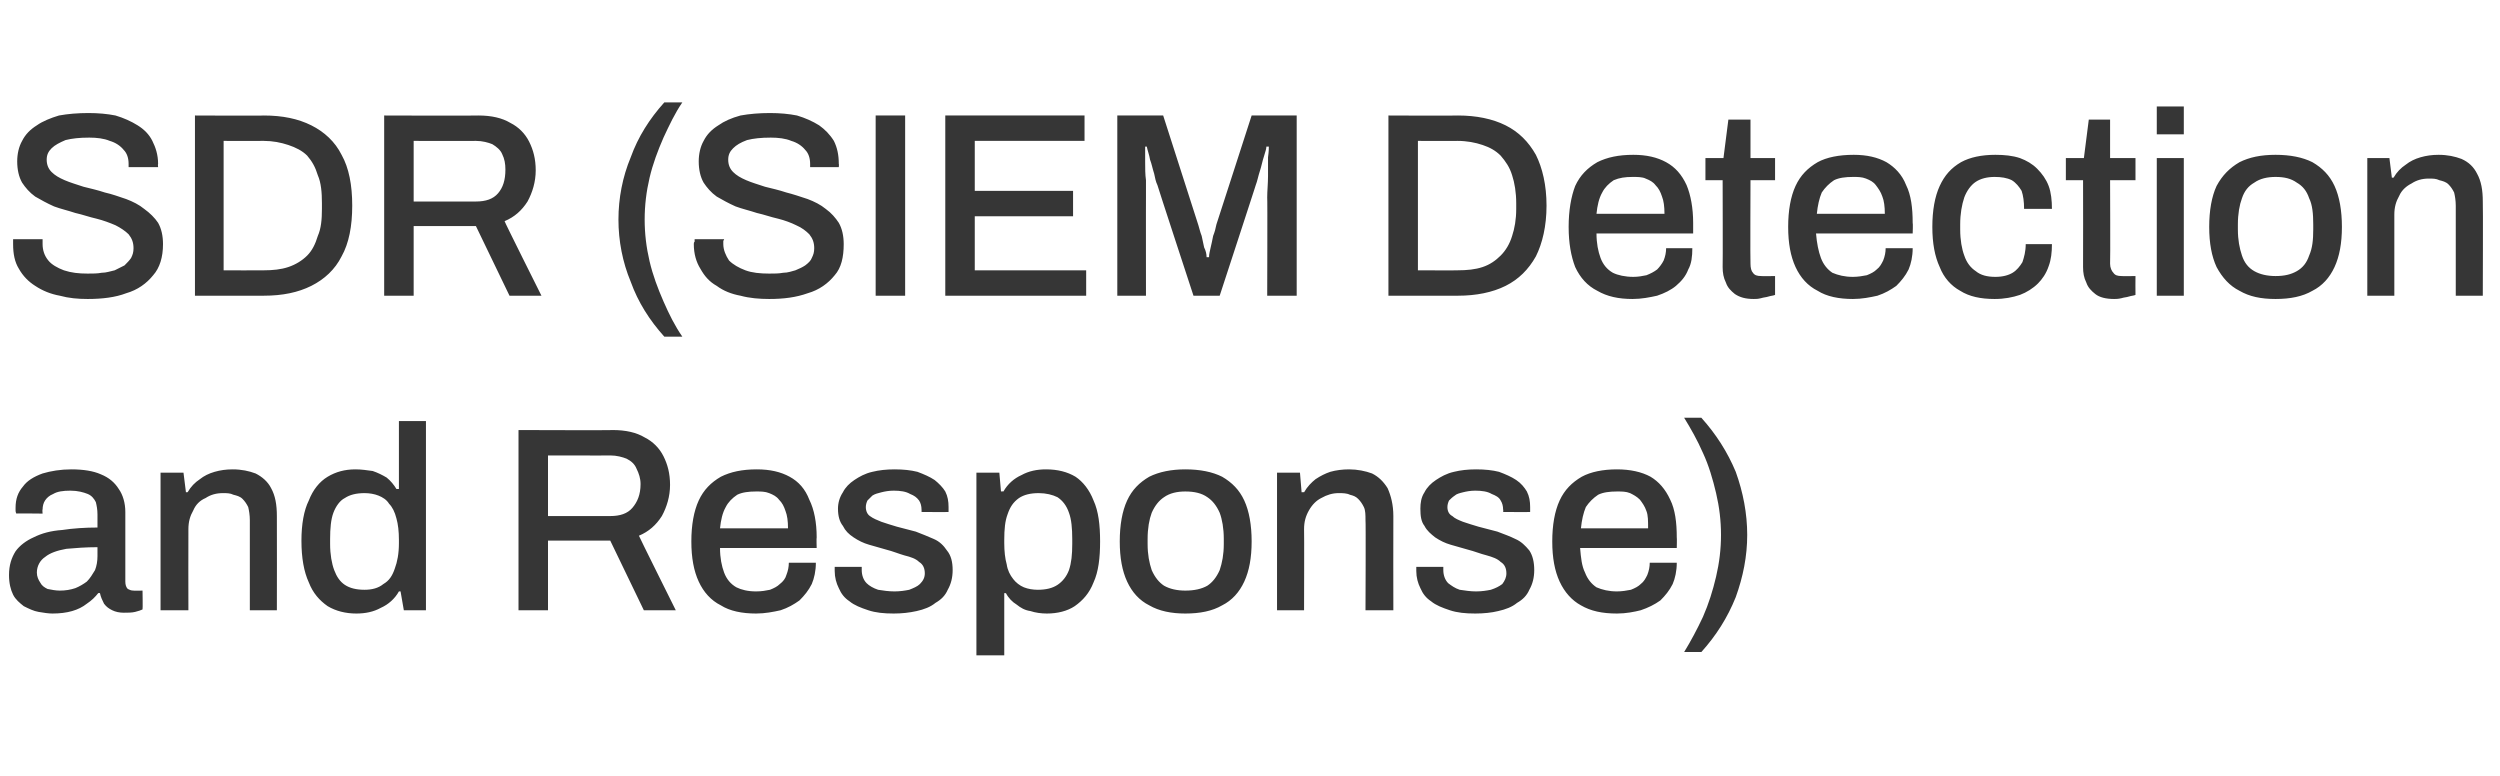 <?xml version="1.0" standalone="no"?><!DOCTYPE svg PUBLIC "-//W3C//DTD SVG 1.1//EN" "http://www.w3.org/Graphics/SVG/1.1/DTD/svg11.dtd"><svg xmlns="http://www.w3.org/2000/svg" version="1.1" width="305.2px" height="94.7px" viewBox="0 -8 305.2 94.7" style="top:-8px">  <desc>SDR (SIEM Detection and Response)</desc>  <defs/>  <g id="Polygon605934">    <path d="M 6.4 66.9 C 5.9 66.9 5.3 66.8 4.7 66.7 C 4.1 66.6 3.5 66.3 2.9 66 C 2.4 65.6 1.9 65.2 1.6 64.6 C 1.3 64 1.1 63.2 1.1 62.2 C 1.1 61 1.4 60.1 1.9 59.3 C 2.4 58.6 3.2 58 4.1 57.6 C 5.1 57.1 6.2 56.8 7.6 56.7 C 8.9 56.5 10.4 56.4 11.9 56.4 C 11.9 56.4 11.9 54.8 11.9 54.8 C 11.9 54.2 11.8 53.7 11.7 53.3 C 11.5 52.9 11.2 52.5 10.7 52.3 C 10.2 52.1 9.5 51.9 8.6 51.9 C 7.7 51.9 7 52 6.5 52.3 C 6 52.5 5.7 52.8 5.5 53.1 C 5.3 53.4 5.2 53.8 5.2 54.2 C 5.15 54.18 5.2 54.7 5.2 54.7 C 5.2 54.7 1.95 54.66 2 54.7 C 1.9 54.5 1.9 54.4 1.9 54.3 C 1.9 54.2 1.9 54.1 1.9 54 C 1.9 52.9 2.2 52.1 2.8 51.4 C 3.3 50.7 4.1 50.2 5.2 49.8 C 6.2 49.5 7.4 49.3 8.7 49.3 C 10.2 49.3 11.4 49.5 12.3 49.9 C 13.3 50.3 14 50.9 14.5 51.7 C 15 52.4 15.3 53.4 15.3 54.5 C 15.3 54.5 15.3 63 15.3 63 C 15.3 63.4 15.4 63.7 15.6 63.9 C 15.8 64 16 64.1 16.3 64.1 C 16.29 64.13 17.4 64.1 17.4 64.1 C 17.4 64.1 17.44 66.37 17.4 66.4 C 17.2 66.5 16.9 66.6 16.5 66.7 C 16.1 66.8 15.6 66.8 15.1 66.8 C 14.6 66.8 14.1 66.7 13.7 66.5 C 13.3 66.3 13 66.1 12.7 65.7 C 12.5 65.3 12.3 64.9 12.2 64.4 C 12.2 64.4 12 64.4 12 64.4 C 11.6 64.9 11.2 65.3 10.6 65.7 C 10.1 66.1 9.5 66.4 8.8 66.6 C 8.1 66.8 7.3 66.9 6.4 66.9 Z M 7.3 64.1 C 8 64.1 8.6 64 9.2 63.8 C 9.7 63.6 10.2 63.3 10.6 63 C 11 62.6 11.3 62.1 11.6 61.6 C 11.8 61.1 11.9 60.5 11.9 59.9 C 11.9 59.9 11.9 58.8 11.9 58.8 C 10.5 58.8 9.2 58.9 8.1 59 C 7 59.2 6.1 59.5 5.5 60 C 4.9 60.4 4.5 61.1 4.5 61.9 C 4.5 62.4 4.7 62.8 4.9 63.1 C 5.1 63.5 5.4 63.7 5.8 63.9 C 6.3 64 6.8 64.1 7.3 64.1 Z M 19.6 66.5 L 19.6 49.7 L 22.4 49.7 L 22.7 52.1 C 22.7 52.1 22.91 52.06 22.9 52.1 C 23.3 51.4 23.8 50.9 24.4 50.5 C 24.9 50.1 25.5 49.8 26.2 49.6 C 26.9 49.4 27.6 49.3 28.4 49.3 C 29.5 49.3 30.4 49.5 31.2 49.8 C 32 50.2 32.7 50.8 33.1 51.6 C 33.6 52.5 33.8 53.6 33.8 55 C 33.82 55.01 33.8 66.5 33.8 66.5 L 30.5 66.5 C 30.5 66.5 30.5 55.52 30.5 55.5 C 30.5 54.9 30.4 54.3 30.3 53.9 C 30.1 53.5 29.9 53.2 29.6 52.9 C 29.3 52.6 28.9 52.5 28.5 52.4 C 28.1 52.2 27.7 52.2 27.2 52.2 C 26.4 52.2 25.7 52.4 25.1 52.8 C 24.4 53.1 23.9 53.6 23.6 54.3 C 23.2 55 23 55.7 23 56.6 C 22.98 56.64 23 66.5 23 66.5 L 19.6 66.5 Z M 43.5 66.9 C 42.2 66.9 41 66.6 40 66 C 39 65.3 38.2 64.4 37.7 63.1 C 37.1 61.8 36.8 60.1 36.8 58 C 36.8 56 37.1 54.3 37.7 53.1 C 38.2 51.8 39 50.8 40 50.2 C 41 49.6 42.1 49.3 43.4 49.3 C 44.1 49.3 44.8 49.4 45.5 49.5 C 46.1 49.7 46.7 50 47.2 50.3 C 47.7 50.7 48.1 51.2 48.4 51.7 C 48.43 51.71 48.7 51.7 48.7 51.7 L 48.7 43.4 L 52 43.4 L 52 66.5 L 49.3 66.5 L 48.9 64.2 C 48.9 64.2 48.72 64.19 48.7 64.2 C 48.2 65.1 47.4 65.8 46.5 66.2 C 45.6 66.7 44.6 66.9 43.5 66.9 Z M 44.5 64 C 45.4 64 46.2 63.8 46.8 63.3 C 47.5 62.9 47.9 62.3 48.2 61.4 C 48.5 60.6 48.7 59.6 48.7 58.3 C 48.7 58.3 48.7 57.9 48.7 57.9 C 48.7 56.9 48.6 56 48.4 55.3 C 48.2 54.5 47.9 53.9 47.5 53.5 C 47.2 53 46.7 52.7 46.2 52.5 C 45.7 52.3 45.1 52.2 44.5 52.2 C 43.5 52.2 42.7 52.4 42.1 52.8 C 41.5 53.1 41 53.8 40.7 54.6 C 40.4 55.4 40.3 56.5 40.3 57.8 C 40.3 57.8 40.3 58.4 40.3 58.4 C 40.3 59.7 40.5 60.8 40.8 61.6 C 41.1 62.4 41.5 63 42.1 63.4 C 42.7 63.8 43.5 64 44.5 64 Z M 63.3 66.5 L 63.3 44.5 C 63.3 44.5 74.83 44.54 74.8 44.5 C 76.4 44.5 77.7 44.8 78.7 45.4 C 79.7 45.9 80.5 46.7 81 47.7 C 81.5 48.7 81.8 49.8 81.8 51.2 C 81.8 52.6 81.4 53.9 80.8 55 C 80.1 56.1 79.2 56.9 78 57.4 C 77.97 57.41 82.5 66.5 82.5 66.5 L 78.6 66.5 L 74.5 58 L 66.9 58 L 66.9 66.5 L 63.3 66.5 Z M 66.9 55 C 66.9 55 74.54 55.01 74.5 55 C 75.7 55 76.6 54.7 77.2 54 C 77.8 53.3 78.2 52.4 78.2 51.1 C 78.2 50.4 78 49.8 77.7 49.2 C 77.5 48.7 77.1 48.3 76.5 48 C 76 47.8 75.3 47.6 74.5 47.6 C 74.54 47.62 66.9 47.6 66.9 47.6 L 66.9 55 Z M 92.3 66.9 C 90.6 66.9 89.1 66.6 88 65.9 C 86.8 65.3 85.9 64.3 85.3 63 C 84.7 61.7 84.4 60.1 84.4 58.1 C 84.4 56.1 84.7 54.4 85.3 53.1 C 85.9 51.8 86.8 50.9 88 50.2 C 89.2 49.6 90.6 49.3 92.4 49.3 C 94 49.3 95.3 49.6 96.4 50.2 C 97.5 50.8 98.3 51.7 98.8 53 C 99.4 54.2 99.7 55.8 99.7 57.6 C 99.66 57.63 99.7 58.9 99.7 58.9 C 99.7 58.9 87.85 58.91 87.9 58.9 C 87.9 60.1 88.1 61.1 88.4 61.9 C 88.7 62.7 89.2 63.3 89.9 63.7 C 90.5 64 91.3 64.2 92.3 64.2 C 93 64.2 93.5 64.1 94 64 C 94.5 63.8 94.9 63.6 95.2 63.3 C 95.6 63 95.9 62.6 96 62.2 C 96.2 61.7 96.3 61.2 96.3 60.7 C 96.3 60.7 99.6 60.7 99.6 60.7 C 99.6 61.7 99.4 62.6 99.1 63.3 C 98.7 64.1 98.2 64.7 97.6 65.3 C 96.9 65.8 96.2 66.2 95.3 66.5 C 94.4 66.7 93.4 66.9 92.3 66.9 Z M 87.9 56.5 C 87.9 56.5 96.2 56.5 96.2 56.5 C 96.2 55.6 96.1 54.9 95.9 54.4 C 95.7 53.8 95.5 53.4 95.1 53 C 94.8 52.6 94.4 52.4 93.9 52.2 C 93.4 52 92.9 52 92.3 52 C 91.4 52 90.6 52.1 90 52.4 C 89.4 52.8 88.9 53.3 88.6 53.9 C 88.2 54.6 88 55.5 87.9 56.5 Z M 109.1 66.9 C 107.9 66.9 106.9 66.8 106 66.5 C 105.1 66.2 104.3 65.9 103.7 65.4 C 103.1 65 102.7 64.5 102.4 63.8 C 102.1 63.2 101.9 62.5 101.9 61.7 C 101.9 61.6 101.9 61.5 101.9 61.4 C 101.9 61.4 101.9 61.3 101.9 61.2 C 101.9 61.2 105.2 61.2 105.2 61.2 C 105.2 61.3 105.2 61.3 105.2 61.4 C 105.2 61.4 105.2 61.5 105.2 61.6 C 105.2 62.2 105.4 62.8 105.8 63.2 C 106.1 63.5 106.6 63.8 107.2 64 C 107.8 64.1 108.5 64.2 109.2 64.2 C 109.9 64.2 110.5 64.1 111 64 C 111.5 63.8 112 63.6 112.3 63.3 C 112.7 62.9 112.9 62.5 112.9 62 C 112.9 61.4 112.7 60.9 112.2 60.6 C 111.8 60.2 111.2 60 110.4 59.8 C 109.7 59.6 109 59.3 108.2 59.1 C 107.5 58.9 106.8 58.7 106.1 58.5 C 105.4 58.3 104.8 58 104.2 57.6 C 103.6 57.2 103.2 56.8 102.9 56.2 C 102.5 55.7 102.3 55 102.3 54.1 C 102.3 53.4 102.5 52.7 102.9 52.1 C 103.2 51.5 103.7 51 104.3 50.6 C 104.9 50.2 105.6 49.8 106.5 49.6 C 107.3 49.4 108.2 49.3 109.2 49.3 C 110.3 49.3 111.2 49.4 112 49.6 C 112.8 49.9 113.5 50.2 114.1 50.6 C 114.6 51 115.1 51.5 115.4 52 C 115.7 52.6 115.8 53.2 115.8 53.9 C 115.8 54 115.8 54.1 115.8 54.3 C 115.8 54.4 115.8 54.5 115.8 54.5 C 115.79 54.53 112.5 54.5 112.5 54.5 C 112.5 54.5 112.52 54.24 112.5 54.2 C 112.5 53.8 112.4 53.4 112.2 53.1 C 111.9 52.7 111.6 52.5 111.1 52.3 C 110.6 52 109.9 51.9 109.1 51.9 C 108.5 51.9 108 52 107.6 52.1 C 107.2 52.2 106.8 52.3 106.5 52.5 C 106.3 52.7 106.1 52.9 105.9 53.1 C 105.8 53.3 105.7 53.6 105.7 53.9 C 105.7 54.4 105.9 54.8 106.2 55 C 106.6 55.3 107.1 55.5 107.6 55.7 C 108.2 55.9 108.8 56.1 109.5 56.3 C 110.3 56.5 111 56.7 111.8 56.9 C 112.6 57.2 113.3 57.5 114 57.8 C 114.7 58.1 115.2 58.6 115.6 59.2 C 116.1 59.8 116.3 60.6 116.3 61.6 C 116.3 62.5 116.1 63.3 115.7 64 C 115.4 64.7 114.9 65.2 114.2 65.6 C 113.6 66.1 112.8 66.4 111.9 66.6 C 111 66.8 110.1 66.9 109.1 66.9 Z M 119.2 72 L 119.2 49.7 L 122 49.7 L 122.2 52 C 122.2 52 122.47 51.97 122.5 52 C 123 51.1 123.8 50.4 124.7 50 C 125.6 49.5 126.6 49.3 127.7 49.3 C 129.1 49.3 130.3 49.6 131.3 50.2 C 132.2 50.8 133 51.8 133.5 53.1 C 134.1 54.4 134.3 56.1 134.3 58.1 C 134.3 60.1 134.1 61.8 133.5 63.1 C 133 64.4 132.2 65.3 131.2 66 C 130.3 66.6 129.1 66.9 127.8 66.9 C 127.1 66.9 126.4 66.8 125.8 66.6 C 125.1 66.5 124.6 66.2 124.1 65.8 C 123.6 65.5 123.1 65 122.8 64.4 C 122.76 64.45 122.6 64.4 122.6 64.4 L 122.6 72 L 119.2 72 Z M 126.7 64 C 127.7 64 128.5 63.8 129.1 63.4 C 129.7 63 130.2 62.4 130.5 61.6 C 130.8 60.7 130.9 59.7 130.9 58.4 C 130.9 58.4 130.9 57.8 130.9 57.8 C 130.9 56.5 130.8 55.4 130.5 54.6 C 130.2 53.7 129.7 53.1 129.1 52.7 C 128.5 52.4 127.7 52.2 126.8 52.2 C 125.8 52.2 125 52.4 124.4 52.8 C 123.7 53.3 123.3 53.9 123 54.8 C 122.7 55.6 122.6 56.6 122.6 57.9 C 122.6 57.9 122.6 58.3 122.6 58.3 C 122.6 59.3 122.7 60.2 122.9 60.9 C 123 61.6 123.3 62.2 123.7 62.7 C 124 63.1 124.5 63.5 125 63.7 C 125.5 63.9 126.1 64 126.7 64 Z M 144.7 66.9 C 143 66.9 141.5 66.6 140.3 65.9 C 139.1 65.3 138.2 64.3 137.6 63 C 137 61.7 136.7 60.1 136.7 58.1 C 136.7 56.1 137 54.4 137.6 53.1 C 138.2 51.8 139.1 50.9 140.3 50.2 C 141.5 49.6 143 49.3 144.7 49.3 C 146.5 49.3 148 49.6 149.2 50.2 C 150.4 50.9 151.3 51.8 151.9 53.1 C 152.5 54.4 152.8 56.1 152.8 58.1 C 152.8 60.1 152.5 61.7 151.9 63 C 151.3 64.3 150.4 65.3 149.2 65.9 C 148 66.6 146.5 66.9 144.7 66.9 Z M 144.7 64.1 C 145.8 64.1 146.7 63.9 147.4 63.5 C 148 63.1 148.5 62.5 148.9 61.6 C 149.2 60.7 149.4 59.7 149.4 58.4 C 149.4 58.4 149.4 57.8 149.4 57.8 C 149.4 56.5 149.2 55.4 148.9 54.6 C 148.5 53.7 148 53.1 147.4 52.7 C 146.7 52.2 145.8 52 144.7 52 C 143.7 52 142.8 52.2 142.1 52.7 C 141.5 53.1 141 53.7 140.6 54.6 C 140.3 55.4 140.1 56.5 140.1 57.8 C 140.1 57.8 140.1 58.4 140.1 58.4 C 140.1 59.7 140.3 60.7 140.6 61.6 C 141 62.5 141.5 63.1 142.1 63.5 C 142.8 63.9 143.7 64.1 144.7 64.1 Z M 155.9 66.5 L 155.9 49.7 L 158.7 49.7 L 158.9 52.1 C 158.9 52.1 159.17 52.06 159.2 52.1 C 159.6 51.4 160.1 50.9 160.6 50.5 C 161.2 50.1 161.8 49.8 162.4 49.6 C 163.1 49.4 163.9 49.3 164.7 49.3 C 165.7 49.3 166.7 49.5 167.5 49.8 C 168.3 50.2 168.9 50.8 169.4 51.6 C 169.8 52.5 170.1 53.6 170.1 55 C 170.08 55.01 170.1 66.5 170.1 66.5 L 166.7 66.5 C 166.7 66.5 166.75 55.52 166.7 55.5 C 166.7 54.9 166.7 54.3 166.5 53.9 C 166.3 53.5 166.1 53.2 165.8 52.9 C 165.5 52.6 165.2 52.5 164.8 52.4 C 164.4 52.2 163.9 52.2 163.4 52.2 C 162.7 52.2 162 52.4 161.3 52.8 C 160.7 53.1 160.2 53.6 159.8 54.3 C 159.4 55 159.2 55.7 159.2 56.6 C 159.23 56.64 159.2 66.5 159.2 66.5 L 155.9 66.5 Z M 180.1 66.9 C 178.9 66.9 177.9 66.8 177 66.5 C 176.1 66.2 175.3 65.9 174.7 65.4 C 174.1 65 173.7 64.5 173.4 63.8 C 173.1 63.2 172.9 62.5 172.9 61.7 C 172.9 61.6 172.9 61.5 172.9 61.4 C 172.9 61.4 172.9 61.3 172.9 61.2 C 172.9 61.2 176.2 61.2 176.2 61.2 C 176.2 61.3 176.2 61.3 176.2 61.4 C 176.2 61.4 176.2 61.5 176.2 61.6 C 176.2 62.2 176.4 62.8 176.8 63.2 C 177.2 63.5 177.6 63.8 178.2 64 C 178.9 64.1 179.5 64.2 180.2 64.2 C 180.9 64.2 181.5 64.1 182 64 C 182.6 63.8 183 63.6 183.4 63.3 C 183.7 62.9 183.9 62.5 183.9 62 C 183.9 61.4 183.7 60.9 183.2 60.6 C 182.8 60.2 182.2 60 181.5 59.8 C 180.7 59.6 180 59.3 179.2 59.1 C 178.5 58.9 177.8 58.7 177.1 58.5 C 176.4 58.3 175.8 58 175.2 57.6 C 174.7 57.2 174.2 56.8 173.9 56.2 C 173.5 55.7 173.4 55 173.4 54.1 C 173.4 53.4 173.5 52.7 173.9 52.1 C 174.2 51.5 174.7 51 175.3 50.6 C 175.9 50.2 176.6 49.8 177.5 49.6 C 178.3 49.4 179.2 49.3 180.2 49.3 C 181.3 49.3 182.2 49.4 183 49.6 C 183.8 49.9 184.5 50.2 185.1 50.6 C 185.7 51 186.1 51.5 186.4 52 C 186.7 52.6 186.8 53.2 186.8 53.9 C 186.8 54 186.8 54.1 186.8 54.3 C 186.8 54.4 186.8 54.5 186.8 54.5 C 186.8 54.53 183.5 54.5 183.5 54.5 C 183.5 54.5 183.54 54.24 183.5 54.2 C 183.5 53.8 183.4 53.4 183.2 53.1 C 183 52.7 182.6 52.5 182.1 52.3 C 181.6 52 180.9 51.9 180.1 51.9 C 179.5 51.9 179 52 178.6 52.1 C 178.2 52.2 177.8 52.3 177.6 52.5 C 177.3 52.7 177.1 52.9 176.9 53.1 C 176.8 53.3 176.7 53.6 176.7 53.9 C 176.7 54.4 176.9 54.8 177.3 55 C 177.6 55.3 178.1 55.5 178.6 55.7 C 179.2 55.9 179.8 56.1 180.5 56.3 C 181.3 56.5 182 56.7 182.8 56.9 C 183.6 57.2 184.4 57.5 185 57.8 C 185.7 58.1 186.2 58.6 186.7 59.2 C 187.1 59.8 187.3 60.6 187.3 61.6 C 187.3 62.5 187.1 63.3 186.7 64 C 186.4 64.7 185.9 65.2 185.2 65.6 C 184.6 66.1 183.8 66.4 182.9 66.6 C 182.1 66.8 181.1 66.9 180.1 66.9 Z M 197.4 66.9 C 195.6 66.9 194.2 66.6 193 65.9 C 191.9 65.3 191 64.3 190.4 63 C 189.8 61.7 189.5 60.1 189.5 58.1 C 189.5 56.1 189.8 54.4 190.4 53.1 C 191 51.8 191.9 50.9 193.1 50.2 C 194.2 49.6 195.7 49.3 197.4 49.3 C 199 49.3 200.4 49.6 201.5 50.2 C 202.5 50.8 203.3 51.7 203.9 53 C 204.5 54.2 204.7 55.8 204.7 57.6 C 204.73 57.63 204.7 58.9 204.7 58.9 C 204.7 58.9 192.92 58.91 192.9 58.9 C 193 60.1 193.1 61.1 193.5 61.9 C 193.8 62.7 194.3 63.3 194.9 63.7 C 195.6 64 196.4 64.2 197.4 64.2 C 198 64.2 198.6 64.1 199.1 64 C 199.6 63.8 200 63.6 200.3 63.3 C 200.7 63 200.9 62.6 201.1 62.2 C 201.3 61.7 201.4 61.2 201.4 60.7 C 201.4 60.7 204.7 60.7 204.7 60.7 C 204.7 61.7 204.5 62.6 204.2 63.3 C 203.8 64.1 203.3 64.7 202.7 65.3 C 202 65.8 201.2 66.2 200.3 66.5 C 199.5 66.7 198.5 66.9 197.4 66.9 Z M 193 56.5 C 193 56.5 201.2 56.5 201.2 56.5 C 201.2 55.6 201.2 54.9 201 54.4 C 200.8 53.8 200.5 53.4 200.2 53 C 199.8 52.6 199.4 52.4 199 52.2 C 198.5 52 198 52 197.4 52 C 196.5 52 195.7 52.1 195.1 52.4 C 194.5 52.8 194 53.3 193.6 53.9 C 193.3 54.6 193.1 55.5 193 56.5 Z M 207.7 43 C 209.5 45 210.9 47.2 211.9 49.6 C 212.8 52.1 213.3 54.7 213.3 57.3 C 213.3 59.9 212.8 62.4 211.9 64.9 C 210.9 67.4 209.5 69.6 207.7 71.6 C 207.7 71.6 205.6 71.6 205.6 71.6 C 206.4 70.3 207.2 68.8 207.9 67.3 C 208.6 65.7 209.1 64.1 209.5 62.4 C 209.9 60.7 210.1 59 210.1 57.3 C 210.1 55.6 209.9 53.9 209.5 52.2 C 209.1 50.5 208.6 48.8 207.9 47.3 C 207.2 45.7 206.4 44.3 205.6 43 C 205.6 43 207.7 43 207.7 43 Z " stroke="none" fill="#363636"/>  </g>  <g id="Polygon605933">    <path d="M 10.7 28.5 C 9.5 28.5 8.4 28.4 7.3 28.1 C 6.2 27.9 5.2 27.5 4.3 26.9 C 3.5 26.4 2.8 25.7 2.3 24.8 C 1.8 24 1.6 23 1.6 21.8 C 1.6 21.7 1.6 21.6 1.6 21.5 C 1.6 21.3 1.6 21.2 1.6 21.2 C 1.6 21.2 5.2 21.2 5.2 21.2 C 5.2 21.2 5.2 21.3 5.2 21.4 C 5.2 21.6 5.2 21.7 5.2 21.8 C 5.2 22.5 5.4 23.2 5.9 23.8 C 6.3 24.3 7 24.7 7.8 25 C 8.7 25.3 9.6 25.4 10.7 25.4 C 11.3 25.4 11.9 25.4 12.4 25.3 C 13 25.3 13.5 25.1 14 25 C 14.4 24.8 14.8 24.6 15.2 24.4 C 15.5 24.1 15.8 23.8 16 23.5 C 16.2 23.1 16.3 22.8 16.3 22.3 C 16.3 21.6 16.1 21.1 15.7 20.6 C 15.3 20.2 14.7 19.8 14.1 19.5 C 13.4 19.2 12.6 18.9 11.8 18.7 C 10.9 18.5 10.1 18.2 9.2 18 C 8.3 17.7 7.4 17.5 6.6 17.2 C 5.7 16.8 5 16.4 4.3 16 C 3.6 15.5 3.1 14.9 2.7 14.3 C 2.3 13.6 2.1 12.7 2.1 11.7 C 2.1 10.8 2.3 9.9 2.7 9.2 C 3.1 8.4 3.7 7.8 4.5 7.3 C 5.2 6.8 6.2 6.4 7.2 6.1 C 8.3 5.9 9.5 5.8 10.8 5.8 C 12 5.8 13.1 5.9 14.1 6.1 C 15.1 6.4 16 6.8 16.8 7.3 C 17.6 7.8 18.2 8.4 18.6 9.2 C 19 10 19.3 10.9 19.3 12 C 19.26 12.03 19.3 12.4 19.3 12.4 L 15.7 12.4 C 15.7 12.4 15.71 12 15.7 12 C 15.7 11.3 15.5 10.7 15.1 10.3 C 14.7 9.8 14.1 9.4 13.4 9.2 C 12.7 8.9 11.8 8.8 10.9 8.8 C 9.7 8.8 8.8 8.9 8 9.1 C 7.3 9.4 6.7 9.7 6.3 10.1 C 5.9 10.5 5.7 10.9 5.7 11.5 C 5.7 12.1 5.9 12.6 6.3 13 C 6.7 13.4 7.2 13.7 7.9 14 C 8.6 14.3 9.3 14.5 10.2 14.8 C 11 15 11.9 15.2 12.8 15.5 C 13.7 15.7 14.5 16 15.4 16.3 C 16.2 16.6 17 17 17.6 17.5 C 18.3 18 18.9 18.6 19.3 19.2 C 19.7 19.9 19.9 20.8 19.9 21.8 C 19.9 23.4 19.5 24.7 18.7 25.6 C 17.9 26.6 16.8 27.4 15.4 27.8 C 14.1 28.3 12.5 28.5 10.7 28.5 Z M 23.8 28.1 L 23.8 6.1 C 23.8 6.1 32.23 6.14 32.2 6.1 C 34.5 6.1 36.4 6.5 38 7.3 C 39.6 8.1 40.9 9.3 41.7 10.9 C 42.6 12.5 43 14.6 43 17.1 C 43 19.6 42.6 21.7 41.7 23.3 C 40.9 24.9 39.6 26.1 38 26.9 C 36.4 27.7 34.5 28.1 32.2 28.1 C 32.23 28.1 23.8 28.1 23.8 28.1 Z M 27.3 25 C 27.3 25 32.2 25.02 32.2 25 C 33.3 25 34.3 24.9 35.2 24.6 C 36.1 24.3 36.9 23.8 37.5 23.2 C 38.1 22.6 38.5 21.8 38.8 20.8 C 39.2 19.9 39.3 18.8 39.3 17.5 C 39.3 17.5 39.3 16.8 39.3 16.8 C 39.3 15.5 39.2 14.3 38.8 13.4 C 38.5 12.4 38.1 11.7 37.5 11 C 36.9 10.4 36.1 10 35.2 9.7 C 34.3 9.4 33.3 9.2 32.2 9.2 C 32.2 9.22 27.3 9.2 27.3 9.2 L 27.3 25 Z M 46.9 28.1 L 46.9 6.1 C 46.9 6.1 58.42 6.14 58.4 6.1 C 60 6.1 61.3 6.4 62.3 7 C 63.3 7.5 64.1 8.3 64.6 9.3 C 65.1 10.3 65.4 11.4 65.4 12.8 C 65.4 14.2 65 15.5 64.4 16.6 C 63.7 17.7 62.8 18.5 61.6 19 C 61.55 19.01 66.1 28.1 66.1 28.1 L 62.2 28.1 L 58.1 19.6 L 50.5 19.6 L 50.5 28.1 L 46.9 28.1 Z M 50.5 16.6 C 50.5 16.6 58.13 16.61 58.1 16.6 C 59.3 16.6 60.2 16.3 60.8 15.6 C 61.4 14.9 61.7 14 61.7 12.7 C 61.7 12 61.6 11.4 61.3 10.8 C 61.1 10.3 60.6 9.9 60.1 9.6 C 59.6 9.4 58.9 9.2 58.1 9.2 C 58.13 9.22 50.5 9.2 50.5 9.2 L 50.5 16.6 Z M 81.1 33.1 C 79.3 31.1 77.9 28.9 77 26.4 C 76 24 75.5 21.4 75.5 18.8 C 75.5 16.2 76 13.6 77 11.2 C 77.9 8.7 79.3 6.5 81.1 4.5 C 81.1 4.5 83.3 4.5 83.3 4.5 C 82.4 5.8 81.7 7.3 81 8.8 C 80.3 10.4 79.7 12 79.3 13.7 C 78.9 15.4 78.7 17.1 78.7 18.8 C 78.7 20.5 78.9 22.2 79.3 23.9 C 79.7 25.6 80.3 27.2 81 28.8 C 81.7 30.4 82.4 31.8 83.3 33.1 C 83.3 33.1 81.1 33.1 81.1 33.1 Z M 93.9 28.5 C 92.7 28.5 91.5 28.4 90.4 28.1 C 89.3 27.9 88.3 27.5 87.5 26.9 C 86.6 26.4 86 25.7 85.5 24.8 C 85 24 84.7 23 84.7 21.8 C 84.7 21.7 84.7 21.6 84.8 21.5 C 84.8 21.3 84.8 21.2 84.8 21.2 C 84.8 21.2 88.4 21.2 88.4 21.2 C 88.4 21.2 88.4 21.3 88.3 21.4 C 88.3 21.6 88.3 21.7 88.3 21.8 C 88.3 22.5 88.6 23.2 89 23.8 C 89.5 24.3 90.2 24.7 91 25 C 91.8 25.3 92.8 25.4 93.9 25.4 C 94.5 25.4 95.1 25.4 95.6 25.3 C 96.2 25.3 96.7 25.1 97.1 25 C 97.6 24.8 98 24.6 98.3 24.4 C 98.7 24.1 99 23.8 99.1 23.5 C 99.3 23.1 99.4 22.8 99.4 22.3 C 99.4 21.6 99.2 21.1 98.8 20.6 C 98.4 20.2 97.9 19.8 97.2 19.5 C 96.6 19.2 95.8 18.9 95 18.7 C 94.1 18.5 93.3 18.2 92.4 18 C 91.5 17.7 90.6 17.5 89.8 17.2 C 88.9 16.8 88.2 16.4 87.5 16 C 86.8 15.5 86.3 14.9 85.9 14.3 C 85.5 13.6 85.3 12.7 85.3 11.7 C 85.3 10.8 85.5 9.9 85.9 9.2 C 86.3 8.4 86.9 7.8 87.7 7.3 C 88.4 6.8 89.3 6.4 90.4 6.1 C 91.5 5.9 92.7 5.8 94 5.8 C 95.2 5.8 96.3 5.9 97.3 6.1 C 98.3 6.4 99.2 6.8 100 7.3 C 100.7 7.8 101.3 8.4 101.8 9.2 C 102.2 10 102.4 10.9 102.4 12 C 102.44 12.03 102.4 12.4 102.4 12.4 L 98.9 12.4 C 98.9 12.4 98.89 12 98.9 12 C 98.9 11.3 98.7 10.7 98.3 10.3 C 97.9 9.8 97.3 9.4 96.6 9.2 C 95.9 8.9 95 8.8 94.1 8.8 C 92.9 8.8 92 8.9 91.2 9.1 C 90.4 9.4 89.9 9.7 89.5 10.1 C 89.1 10.5 88.9 10.9 88.9 11.5 C 88.9 12.1 89.1 12.6 89.5 13 C 89.9 13.4 90.4 13.7 91.1 14 C 91.8 14.3 92.5 14.5 93.4 14.8 C 94.2 15 95.1 15.2 96 15.5 C 96.8 15.7 97.7 16 98.6 16.3 C 99.4 16.6 100.2 17 100.8 17.5 C 101.5 18 102 18.6 102.4 19.2 C 102.8 19.9 103 20.8 103 21.8 C 103 23.4 102.7 24.7 101.9 25.6 C 101.1 26.6 100 27.4 98.6 27.8 C 97.2 28.3 95.7 28.5 93.9 28.5 Z M 106.9 28.1 L 106.9 6.1 L 110.5 6.1 L 110.5 28.1 L 106.9 28.1 Z M 115.4 28.1 L 115.4 6.1 L 132.4 6.1 L 132.4 9.2 L 119 9.2 L 119 15.3 L 131 15.3 L 131 18.4 L 119 18.4 L 119 25 L 132.6 25 L 132.6 28.1 L 115.4 28.1 Z M 136.4 28.1 L 136.4 6.1 L 142 6.1 C 142 6.1 146.29 19.46 146.3 19.5 C 146.4 19.8 146.5 20.3 146.7 20.8 C 146.8 21.3 146.9 21.7 147 22.2 C 147.2 22.6 147.3 23 147.3 23.4 C 147.3 23.4 147.6 23.4 147.6 23.4 C 147.6 23 147.7 22.7 147.8 22.2 C 147.9 21.8 148 21.3 148.1 20.8 C 148.3 20.3 148.4 19.9 148.5 19.4 C 148.5 19.42 152.8 6.1 152.8 6.1 L 158.3 6.1 L 158.3 28.1 L 154.7 28.1 C 154.7 28.1 154.74 16.06 154.7 16.1 C 154.7 15.3 154.8 14.4 154.8 13.5 C 154.8 12.7 154.8 11.9 154.8 11.2 C 154.9 10.5 154.9 10.1 154.9 9.9 C 154.9 9.9 154.6 9.9 154.6 9.9 C 154.6 10.1 154.5 10.5 154.3 11.1 C 154.1 11.7 154 12.3 153.8 12.9 C 153.6 13.5 153.5 14.1 153.3 14.6 C 153.33 14.56 148.9 28.1 148.9 28.1 L 145.7 28.1 C 145.7 28.1 141.27 14.59 141.3 14.6 C 141.1 14.2 141 13.7 140.9 13.2 C 140.7 12.6 140.6 12 140.4 11.5 C 140.3 10.9 140.1 10.4 140 9.9 C 140 9.9 139.8 9.9 139.8 9.9 C 139.8 10.4 139.8 11 139.8 11.8 C 139.8 12.5 139.8 13.3 139.9 14 C 139.9 14.8 139.9 15.5 139.9 16.1 C 139.89 16.06 139.9 28.1 139.9 28.1 L 136.4 28.1 Z M 169.5 28.1 L 169.5 6.1 C 169.5 6.1 177.98 6.14 178 6.1 C 180.2 6.1 182.2 6.5 183.8 7.3 C 185.4 8.1 186.6 9.3 187.5 10.9 C 188.3 12.5 188.8 14.6 188.8 17.1 C 188.8 19.6 188.3 21.7 187.5 23.3 C 186.6 24.9 185.4 26.1 183.8 26.9 C 182.2 27.7 180.2 28.1 178 28.1 C 177.98 28.1 169.5 28.1 169.5 28.1 Z M 173.1 25 C 173.1 25 177.95 25.02 177.9 25 C 179.1 25 180.1 24.9 181 24.6 C 181.9 24.3 182.6 23.8 183.2 23.2 C 183.8 22.6 184.3 21.8 184.6 20.8 C 184.9 19.9 185.1 18.8 185.1 17.5 C 185.1 17.5 185.1 16.8 185.1 16.8 C 185.1 15.5 184.9 14.3 184.6 13.4 C 184.3 12.4 183.8 11.7 183.2 11 C 182.6 10.4 181.9 10 181 9.7 C 180.1 9.4 179.1 9.2 177.9 9.2 C 177.95 9.22 173.1 9.2 173.1 9.2 L 173.1 25 Z M 199.3 28.5 C 197.6 28.5 196.2 28.2 195 27.5 C 193.8 26.9 192.9 25.9 192.3 24.6 C 191.8 23.3 191.5 21.7 191.5 19.7 C 191.5 17.7 191.8 16 192.3 14.7 C 192.9 13.4 193.8 12.5 195 11.8 C 196.2 11.2 197.6 10.9 199.4 10.9 C 201 10.9 202.3 11.2 203.4 11.8 C 204.5 12.4 205.3 13.3 205.9 14.6 C 206.4 15.8 206.7 17.4 206.7 19.2 C 206.69 19.23 206.7 20.5 206.7 20.5 C 206.7 20.5 194.88 20.51 194.9 20.5 C 194.9 21.7 195.1 22.7 195.4 23.5 C 195.7 24.3 196.2 24.9 196.9 25.3 C 197.5 25.6 198.4 25.8 199.4 25.8 C 200 25.8 200.5 25.7 201 25.6 C 201.5 25.4 201.9 25.2 202.3 24.9 C 202.6 24.6 202.9 24.2 203.1 23.8 C 203.3 23.3 203.4 22.8 203.4 22.3 C 203.4 22.3 206.6 22.3 206.6 22.3 C 206.6 23.3 206.5 24.2 206.1 24.9 C 205.8 25.7 205.3 26.3 204.6 26.9 C 204 27.4 203.2 27.8 202.3 28.1 C 201.4 28.3 200.4 28.5 199.3 28.5 Z M 194.9 18.1 C 194.9 18.1 203.2 18.1 203.2 18.1 C 203.2 17.2 203.1 16.5 202.9 16 C 202.7 15.4 202.5 15 202.1 14.6 C 201.8 14.2 201.4 14 200.9 13.8 C 200.5 13.6 199.9 13.6 199.3 13.6 C 198.4 13.6 197.7 13.7 197 14 C 196.4 14.4 195.9 14.9 195.6 15.5 C 195.2 16.2 195 17.1 194.9 18.1 Z M 214.1 28.5 C 213.1 28.5 212.4 28.3 211.8 27.9 C 211.3 27.5 210.9 27.1 210.7 26.5 C 210.4 25.9 210.3 25.3 210.3 24.6 C 210.33 24.61 210.3 14 210.3 14 L 208.2 14 L 208.2 11.3 L 210.4 11.3 L 211 6.6 L 213.7 6.6 L 213.7 11.3 L 216.7 11.3 L 216.7 14 L 213.7 14 C 213.7 14 213.66 24.22 213.7 24.2 C 213.7 24.7 213.8 25.1 214 25.3 C 214.2 25.6 214.5 25.7 215 25.7 C 215.03 25.73 216.7 25.7 216.7 25.7 C 216.7 25.7 216.7 27.97 216.7 28 C 216.5 28.1 216.2 28.1 215.9 28.2 C 215.6 28.3 215.3 28.3 215 28.4 C 214.6 28.5 214.4 28.5 214.1 28.5 Z M 226.2 28.5 C 224.5 28.5 223 28.2 221.9 27.5 C 220.7 26.9 219.8 25.9 219.2 24.6 C 218.6 23.3 218.3 21.7 218.3 19.7 C 218.3 17.7 218.6 16 219.2 14.7 C 219.8 13.4 220.7 12.5 221.9 11.8 C 223 11.2 224.5 10.9 226.3 10.9 C 227.9 10.9 229.2 11.2 230.3 11.8 C 231.3 12.4 232.2 13.3 232.7 14.6 C 233.3 15.8 233.5 17.4 233.5 19.2 C 233.55 19.23 233.5 20.5 233.5 20.5 C 233.5 20.5 221.74 20.51 221.7 20.5 C 221.8 21.7 222 22.7 222.3 23.5 C 222.6 24.3 223.1 24.9 223.7 25.3 C 224.4 25.6 225.2 25.8 226.2 25.8 C 226.8 25.8 227.4 25.7 227.9 25.6 C 228.4 25.4 228.8 25.2 229.1 24.9 C 229.5 24.6 229.7 24.2 229.9 23.8 C 230.1 23.3 230.2 22.8 230.2 22.3 C 230.2 22.3 233.5 22.3 233.5 22.3 C 233.5 23.3 233.3 24.2 233 24.9 C 232.6 25.7 232.1 26.3 231.5 26.9 C 230.8 27.4 230.1 27.8 229.2 28.1 C 228.3 28.3 227.3 28.5 226.2 28.5 Z M 221.8 18.1 C 221.8 18.1 230.1 18.1 230.1 18.1 C 230.1 17.2 230 16.5 229.8 16 C 229.6 15.4 229.3 15 229 14.6 C 228.7 14.2 228.3 14 227.8 13.8 C 227.3 13.6 226.8 13.6 226.2 13.6 C 225.3 13.6 224.5 13.7 223.9 14 C 223.3 14.4 222.8 14.9 222.4 15.5 C 222.1 16.2 221.9 17.1 221.8 18.1 Z M 243.5 28.5 C 241.8 28.5 240.4 28.2 239.3 27.5 C 238.2 26.9 237.3 25.9 236.8 24.6 C 236.2 23.3 235.9 21.7 235.9 19.7 C 235.9 17.7 236.2 16 236.8 14.7 C 237.4 13.4 238.2 12.5 239.4 11.8 C 240.5 11.2 241.9 10.9 243.6 10.9 C 244.7 10.9 245.7 11 246.6 11.3 C 247.4 11.6 248.1 12 248.7 12.6 C 249.3 13.2 249.8 13.9 250.1 14.7 C 250.4 15.5 250.5 16.5 250.5 17.5 C 250.5 17.5 247.1 17.5 247.1 17.5 C 247.1 16.6 247 15.9 246.8 15.3 C 246.5 14.8 246.1 14.3 245.6 14 C 245 13.7 244.3 13.6 243.5 13.6 C 242.6 13.6 241.8 13.8 241.2 14.2 C 240.6 14.6 240.1 15.3 239.8 16.1 C 239.5 17 239.3 18.1 239.3 19.4 C 239.3 19.4 239.3 20 239.3 20 C 239.3 21.3 239.5 22.4 239.8 23.2 C 240.1 24.1 240.6 24.7 241.2 25.1 C 241.8 25.6 242.6 25.8 243.6 25.8 C 244.5 25.8 245.2 25.6 245.7 25.3 C 246.2 25 246.6 24.5 246.9 24 C 247.1 23.4 247.3 22.7 247.3 21.8 C 247.3 21.8 250.5 21.8 250.5 21.8 C 250.5 22.8 250.4 23.7 250.1 24.5 C 249.8 25.4 249.3 26.1 248.8 26.6 C 248.2 27.2 247.4 27.7 246.6 28 C 245.7 28.3 244.7 28.5 243.5 28.5 Z M 258.1 28.5 C 257.1 28.5 256.3 28.3 255.8 27.9 C 255.3 27.5 254.9 27.1 254.7 26.5 C 254.4 25.9 254.3 25.3 254.3 24.6 C 254.32 24.61 254.3 14 254.3 14 L 252.2 14 L 252.2 11.3 L 254.4 11.3 L 255 6.6 L 257.6 6.6 L 257.6 11.3 L 260.7 11.3 L 260.7 14 L 257.6 14 C 257.6 14 257.64 24.22 257.6 24.2 C 257.6 24.7 257.8 25.1 258 25.3 C 258.2 25.6 258.5 25.7 259 25.7 C 259.02 25.73 260.7 25.7 260.7 25.7 C 260.7 25.7 260.68 27.97 260.7 28 C 260.5 28.1 260.2 28.1 259.9 28.2 C 259.6 28.3 259.3 28.3 259 28.4 C 258.6 28.5 258.3 28.5 258.1 28.5 Z M 263.3 8.4 L 263.3 5 L 266.6 5 L 266.6 8.4 L 263.3 8.4 Z M 263.3 28.1 L 263.3 11.3 L 266.6 11.3 L 266.6 28.1 L 263.3 28.1 Z M 277.8 28.5 C 276 28.5 274.6 28.2 273.4 27.5 C 272.2 26.9 271.3 25.9 270.6 24.6 C 270 23.3 269.7 21.7 269.7 19.7 C 269.7 17.7 270 16 270.6 14.7 C 271.3 13.4 272.2 12.5 273.4 11.8 C 274.6 11.2 276 10.9 277.8 10.9 C 279.6 10.9 281.1 11.2 282.3 11.8 C 283.5 12.5 284.4 13.4 285 14.7 C 285.6 16 285.9 17.7 285.9 19.7 C 285.9 21.7 285.6 23.3 285 24.6 C 284.4 25.9 283.5 26.9 282.3 27.5 C 281.1 28.2 279.6 28.5 277.8 28.5 Z M 277.8 25.7 C 278.9 25.7 279.7 25.5 280.4 25.1 C 281.1 24.7 281.6 24.1 281.9 23.2 C 282.3 22.3 282.4 21.3 282.4 20 C 282.4 20 282.4 19.4 282.4 19.4 C 282.4 18.1 282.3 17 281.9 16.2 C 281.6 15.3 281.1 14.7 280.4 14.3 C 279.7 13.8 278.9 13.6 277.8 13.6 C 276.8 13.6 275.9 13.8 275.2 14.3 C 274.5 14.7 274 15.3 273.7 16.2 C 273.4 17 273.2 18.1 273.2 19.4 C 273.2 19.4 273.2 20 273.2 20 C 273.2 21.3 273.4 22.3 273.7 23.2 C 274 24.1 274.5 24.7 275.2 25.1 C 275.9 25.5 276.8 25.7 277.8 25.7 Z M 289 28.1 L 289 11.3 L 291.7 11.3 L 292 13.7 C 292 13.7 292.23 13.66 292.2 13.7 C 292.6 13 293.1 12.5 293.7 12.1 C 294.2 11.7 294.8 11.4 295.5 11.2 C 296.2 11 296.9 10.9 297.7 10.9 C 298.8 10.9 299.7 11.1 300.5 11.4 C 301.4 11.8 302 12.4 302.4 13.2 C 302.9 14.1 303.1 15.2 303.1 16.6 C 303.14 16.61 303.1 28.1 303.1 28.1 L 299.8 28.1 C 299.8 28.1 299.81 17.12 299.8 17.1 C 299.8 16.5 299.7 15.9 299.6 15.5 C 299.4 15.1 299.2 14.8 298.9 14.5 C 298.6 14.2 298.2 14.1 297.8 14 C 297.4 13.8 297 13.8 296.5 13.8 C 295.7 13.8 295 14 294.4 14.4 C 293.8 14.7 293.2 15.2 292.9 15.9 C 292.5 16.6 292.3 17.3 292.3 18.2 C 292.29 18.24 292.3 28.1 292.3 28.1 L 289 28.1 Z " stroke="none" fill="#363636"/>  </g></svg>